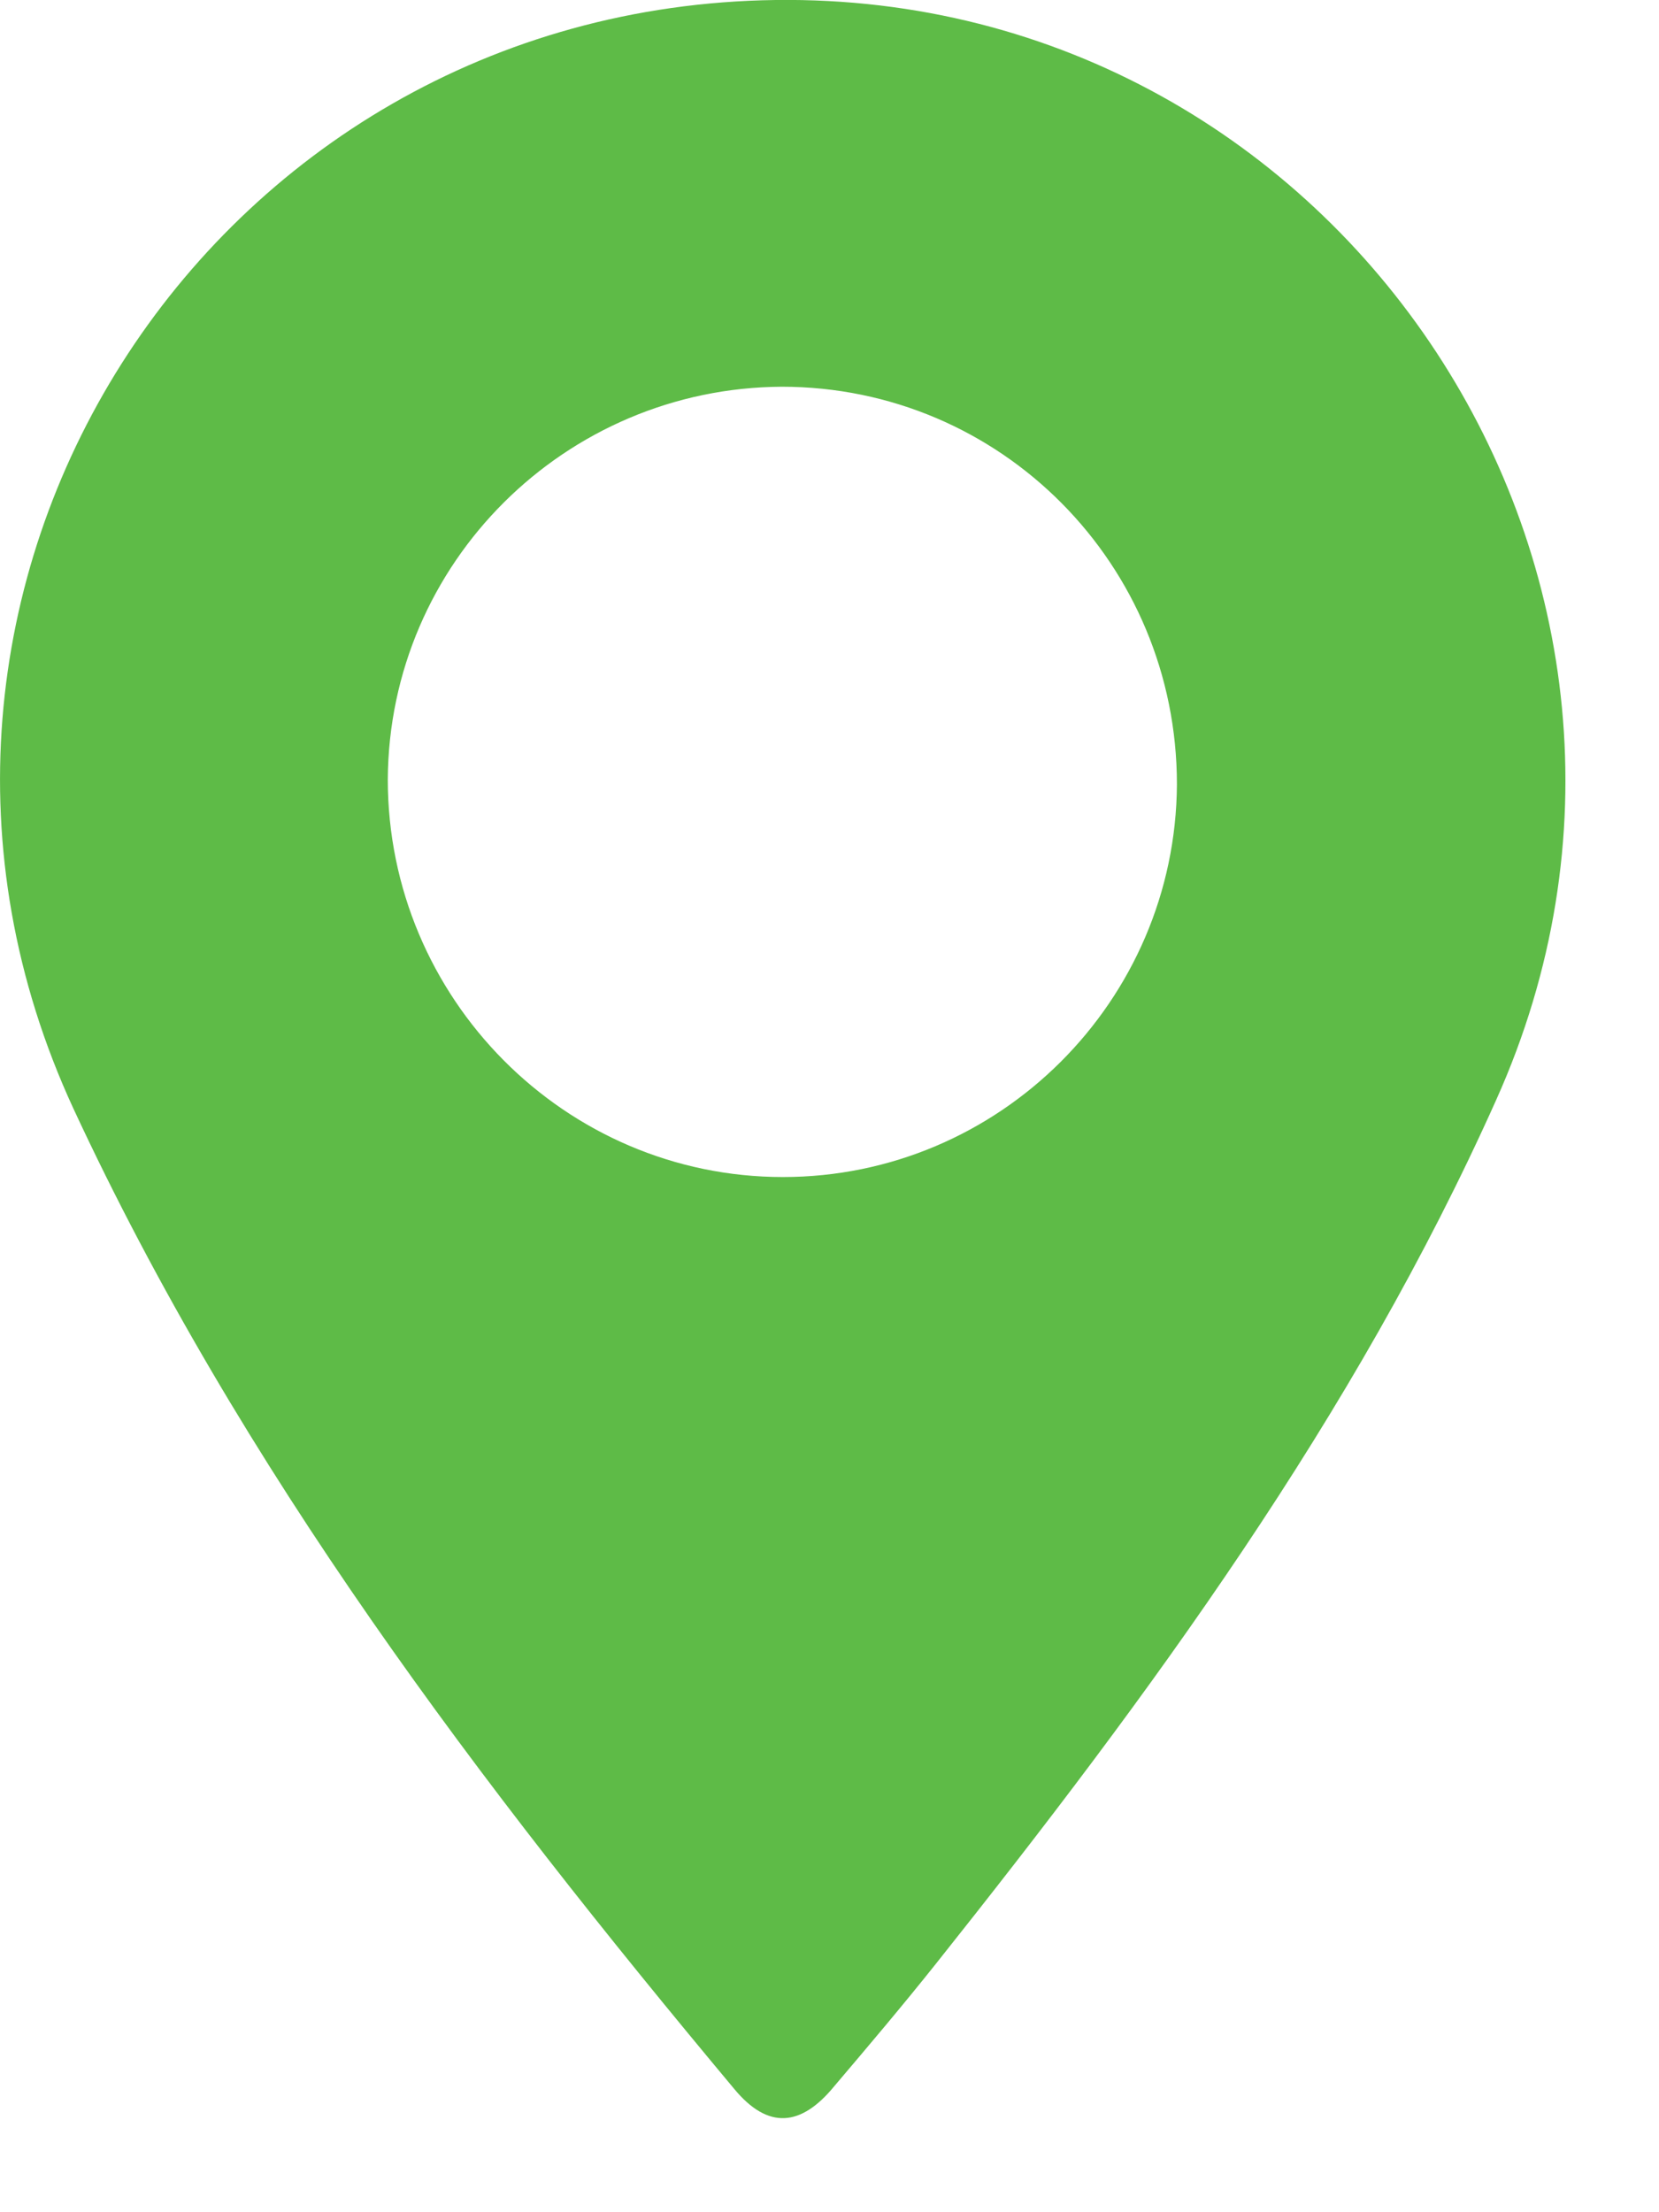 <svg width="12" height="16" viewBox="0 0 12 16" fill="none" xmlns="http://www.w3.org/2000/svg">
<path d="M5.61 0C9.716 -0.053 12.512 4.195 10.822 7.956C9.796 10.248 8.318 12.257 6.769 14.204C6.53 14.504 6.283 14.796 6.035 15.088C5.796 15.38 5.557 15.407 5.309 15.106C3.469 12.903 1.743 10.628 0.531 8.018C-1.195 4.284 1.495 0.054 5.61 0ZM8.513 5.673C8.513 4.08 7.238 2.797 5.654 2.797C4.088 2.806 2.814 4.071 2.805 5.637C2.805 7.221 4.088 8.513 5.663 8.513C7.229 8.513 8.504 7.239 8.513 5.673Z" fill="#5EBB47"/>
</svg>
